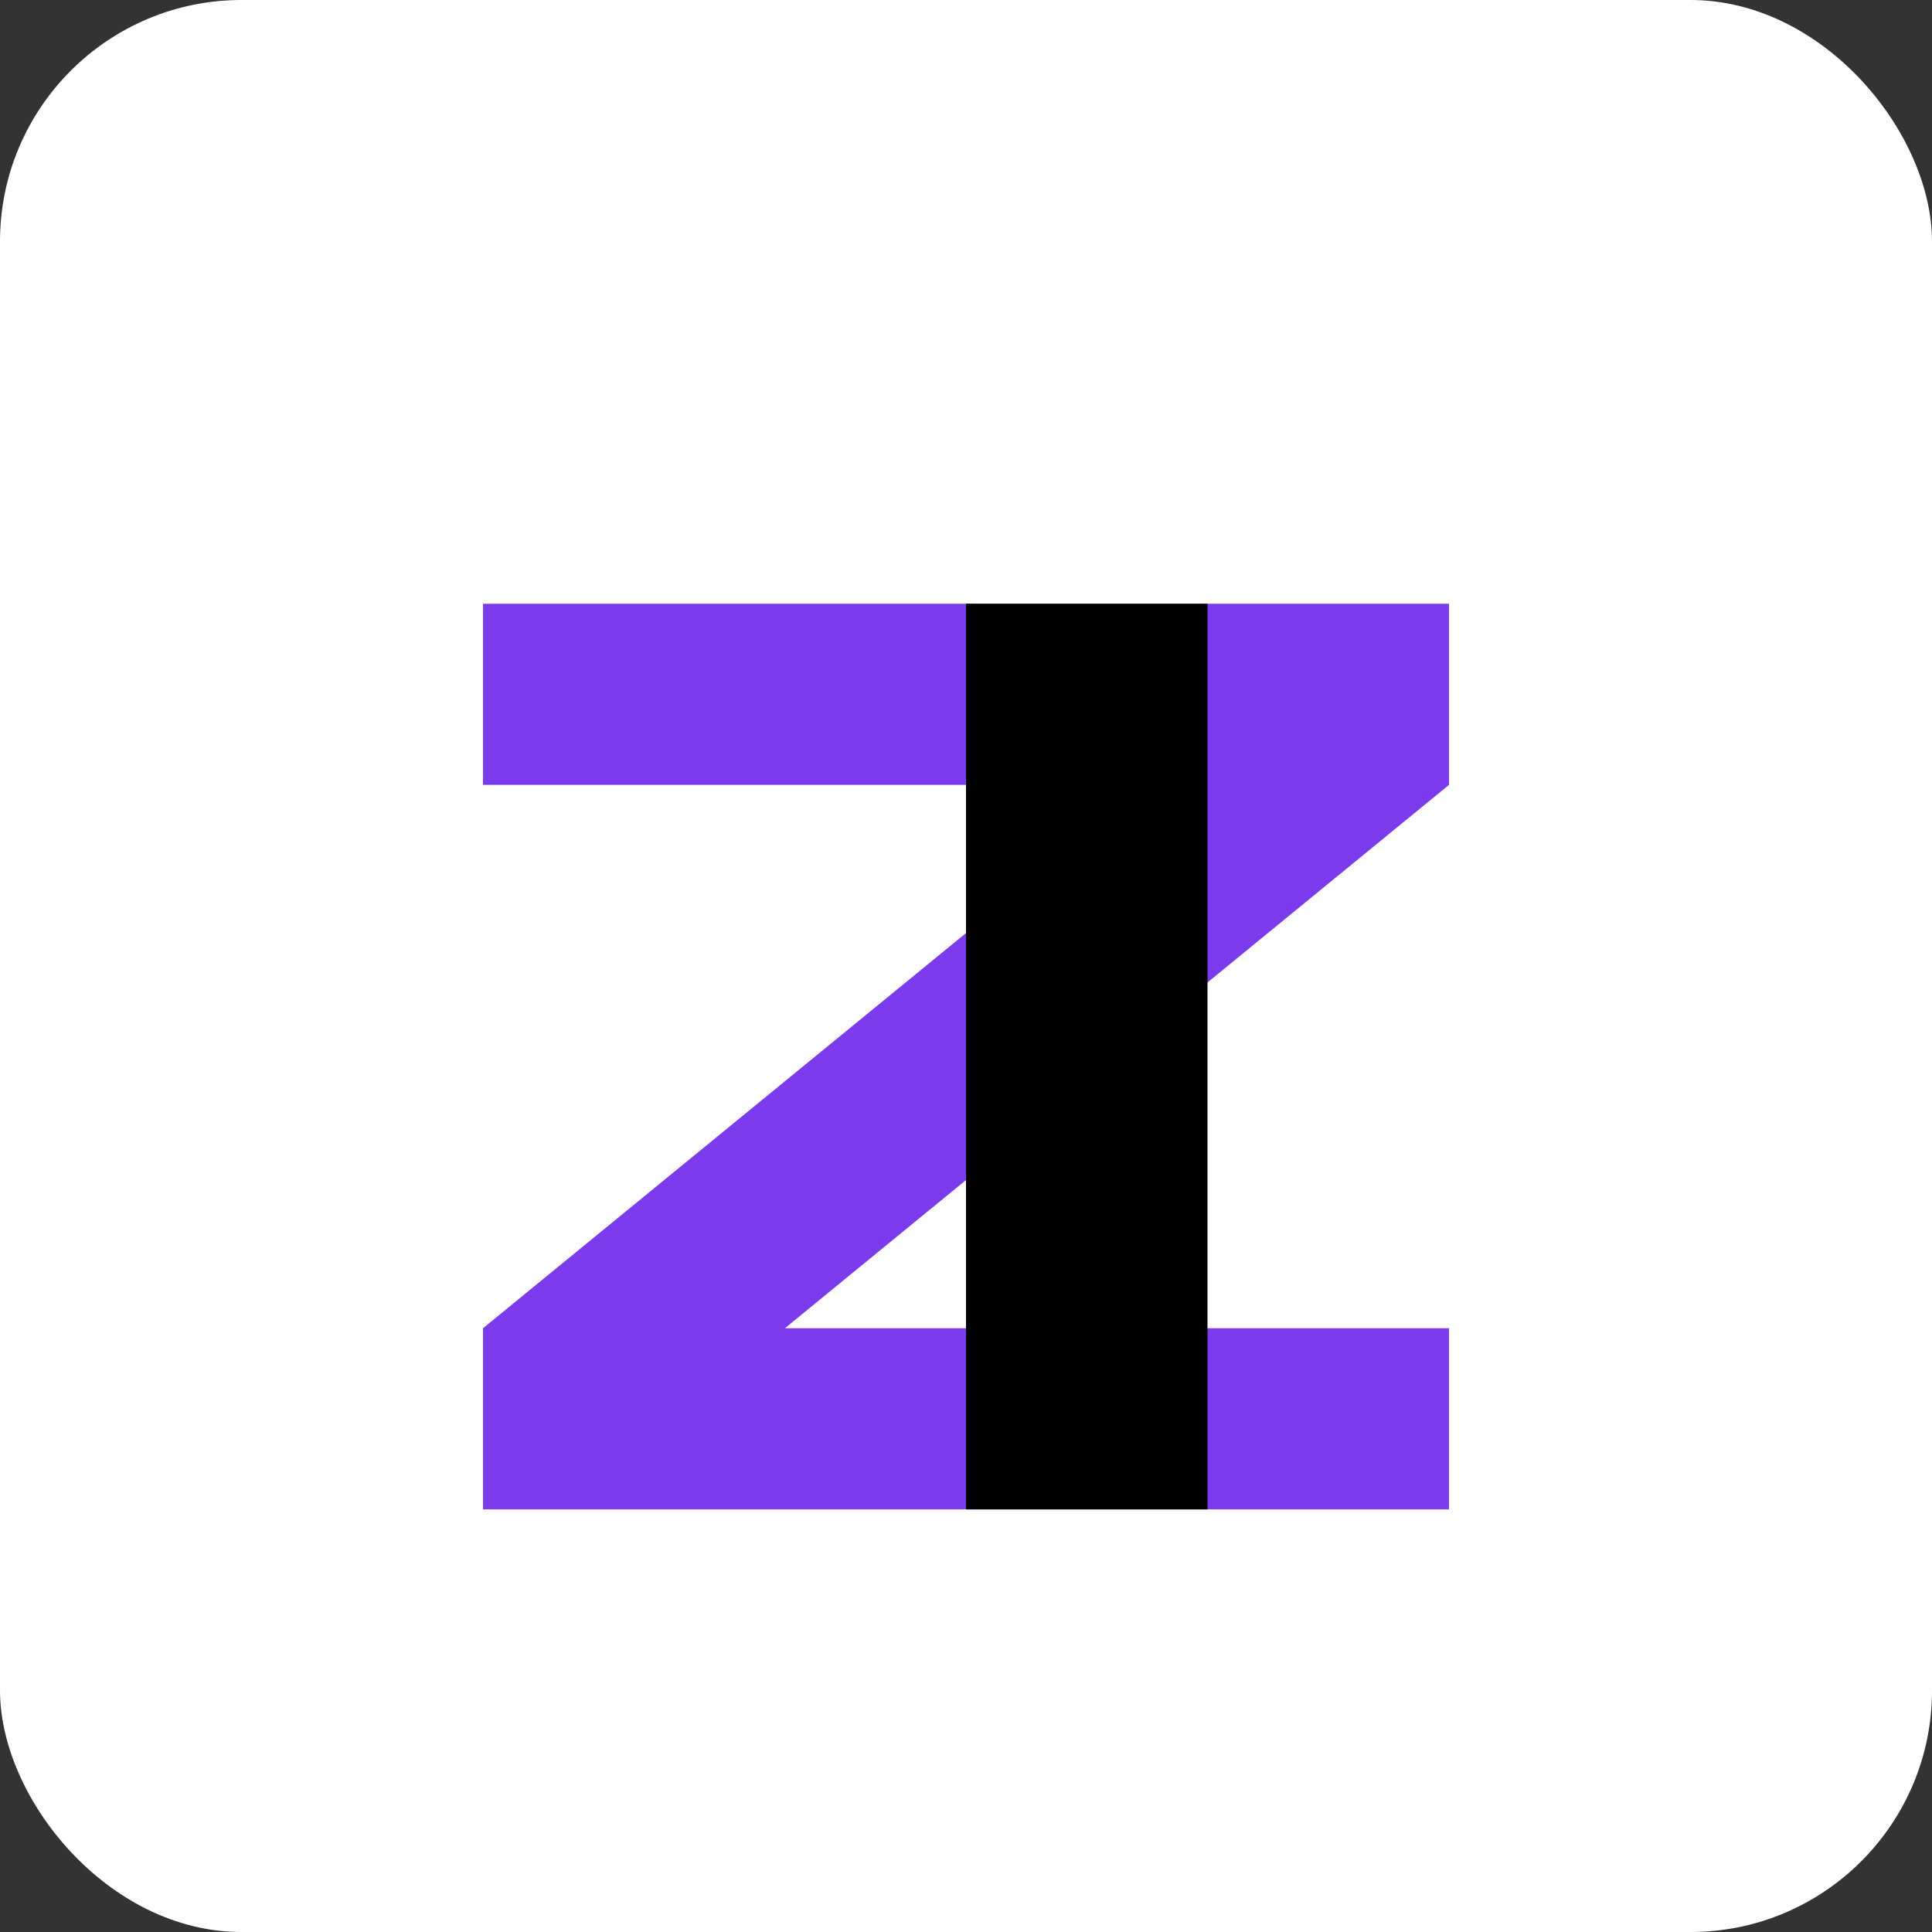 <svg width="32" height="32" viewBox="0 0 32 32" fill="none" xmlns="http://www.w3.org/2000/svg">
  <rect x="0" y="0" width="32" height="32" fill="#333333" stroke="none"/>
  <rect width="32" height="32" rx="4" fill="white"/>
  <path d="M8 10H24V13L13 22H24V25H8V22L19 13H8V10Z" fill="#7C3AED"/>
  <path d="M24 10H16V25H20V10H24Z" fill="black"/>
</svg> 